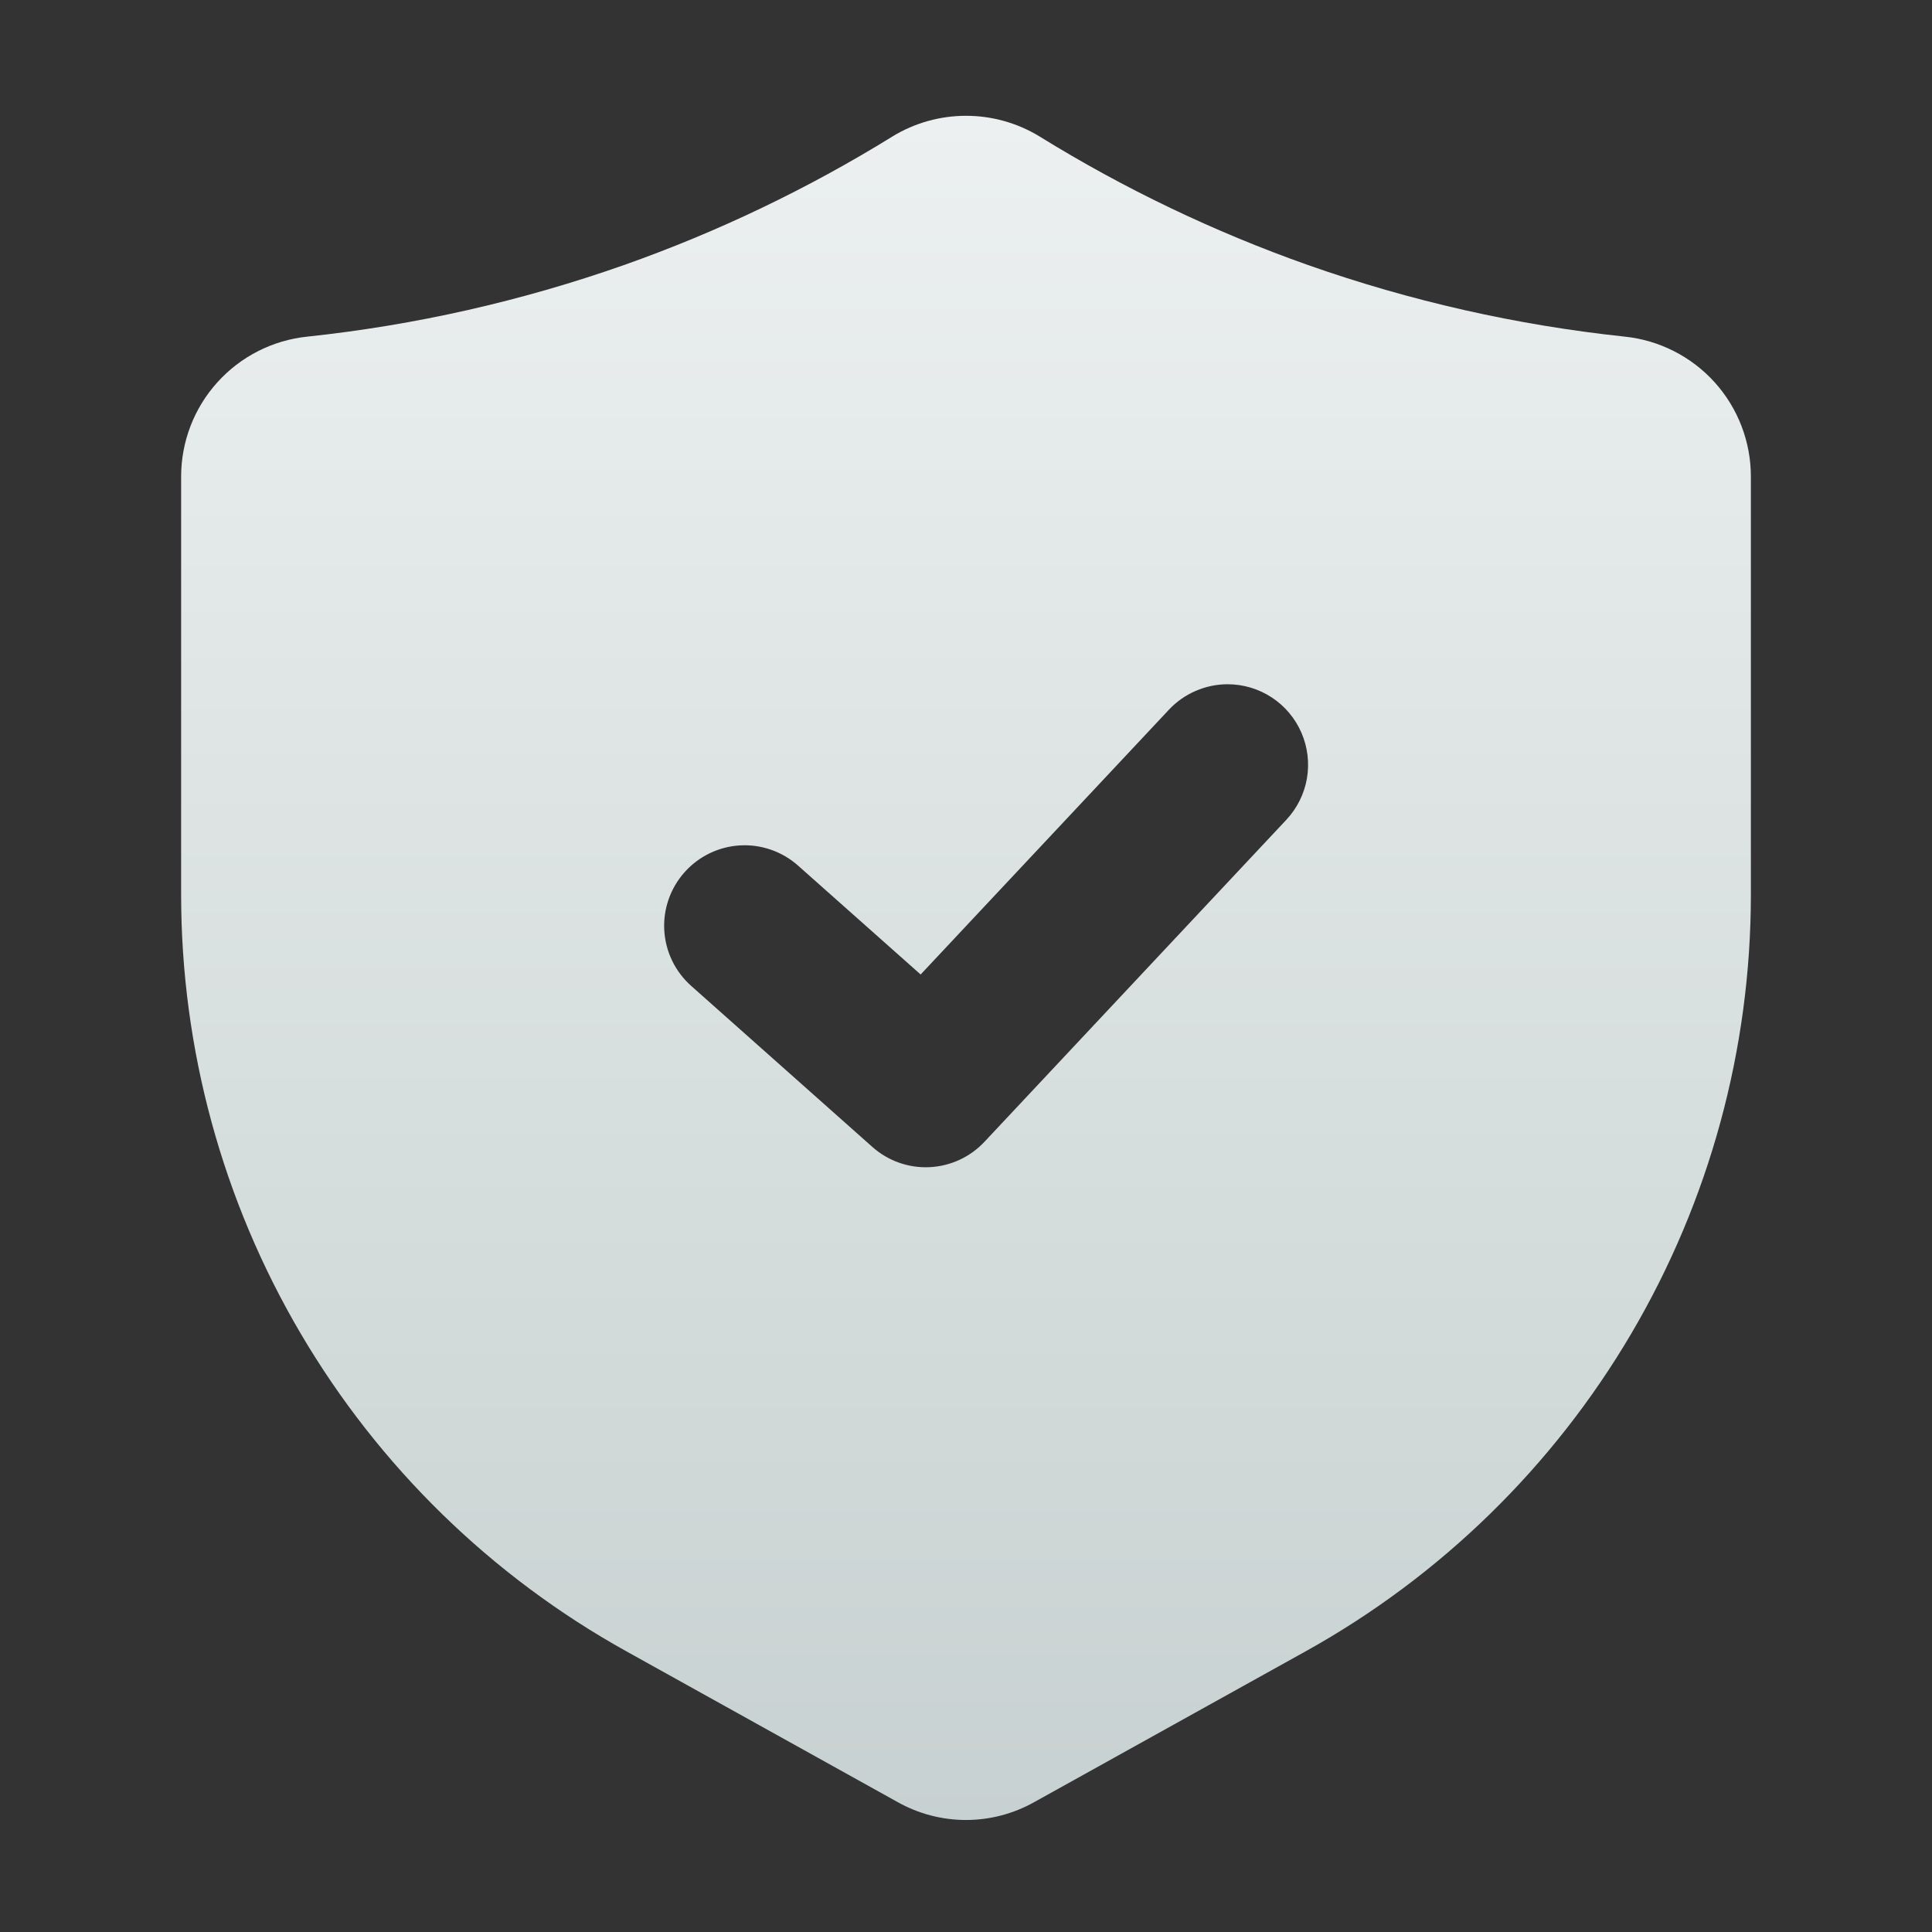 <svg xmlns="http://www.w3.org/2000/svg" width="48" height="48" viewBox="0 0 48 48" fill="none">
  <rect x="0" y="0" width="48" height="48" fill="#333333" stroke="none"/>
  <path d="M40.363 8.363C37.682 8.078 35.043 7.481 32.5 6.586C30.166 5.761 27.927 4.689 25.822 3.387C25.273 3.053 24.643 2.877 24 2.877C23.357 2.877 22.727 3.053 22.178 3.387L22.176 3.389C20.071 4.69 17.833 5.762 15.5 6.586C12.957 7.481 10.319 8.078 7.639 8.363C6.778 8.451 5.98 8.856 5.4 9.499C4.82 10.141 4.5 10.976 4.5 11.842V22.232C4.501 26.066 5.527 29.83 7.472 33.134C9.416 36.438 12.208 39.163 15.559 41.025L22.299 44.771C22.818 45.063 23.404 45.217 23.999 45.217C24.595 45.217 25.18 45.063 25.699 44.771L32.441 41.025C35.792 39.163 38.584 36.438 40.528 33.134C42.473 29.83 43.499 26.066 43.5 22.232V11.842C43.501 10.976 43.18 10.142 42.601 9.499C42.021 8.857 41.224 8.452 40.363 8.363ZM31.959 20.367L24.459 28.367C24.103 28.748 23.612 28.974 23.091 28.998C22.57 29.022 22.061 28.841 21.672 28.494L17.172 24.494C16.776 24.142 16.535 23.647 16.504 23.117C16.473 22.588 16.654 22.068 17.006 21.672C17.358 21.276 17.853 21.035 18.383 21.004C18.912 20.973 19.432 21.154 19.828 21.506L22.873 24.211L29.041 17.633C29.228 17.433 29.454 17.274 29.705 17.166C29.956 17.057 30.227 17 30.5 17C30.89 17 31.271 17.114 31.597 17.328C31.923 17.542 32.179 17.847 32.334 18.205C32.489 18.563 32.536 18.958 32.47 19.342C32.403 19.726 32.225 20.083 31.959 20.367Z" fill="url(#paint0_linear_1098_1874)"/>
  <defs>
    <linearGradient id="paint0_linear_1098_1874" x1="24" y1="2.877" x2="24" y2="45.217" gradientUnits="userSpaceOnUse">
      <stop stop-color="#ECF0F0"/>
      <stop offset="1" stop-color="#C8D1D1"/>
    </linearGradient>
  </defs>
</svg>